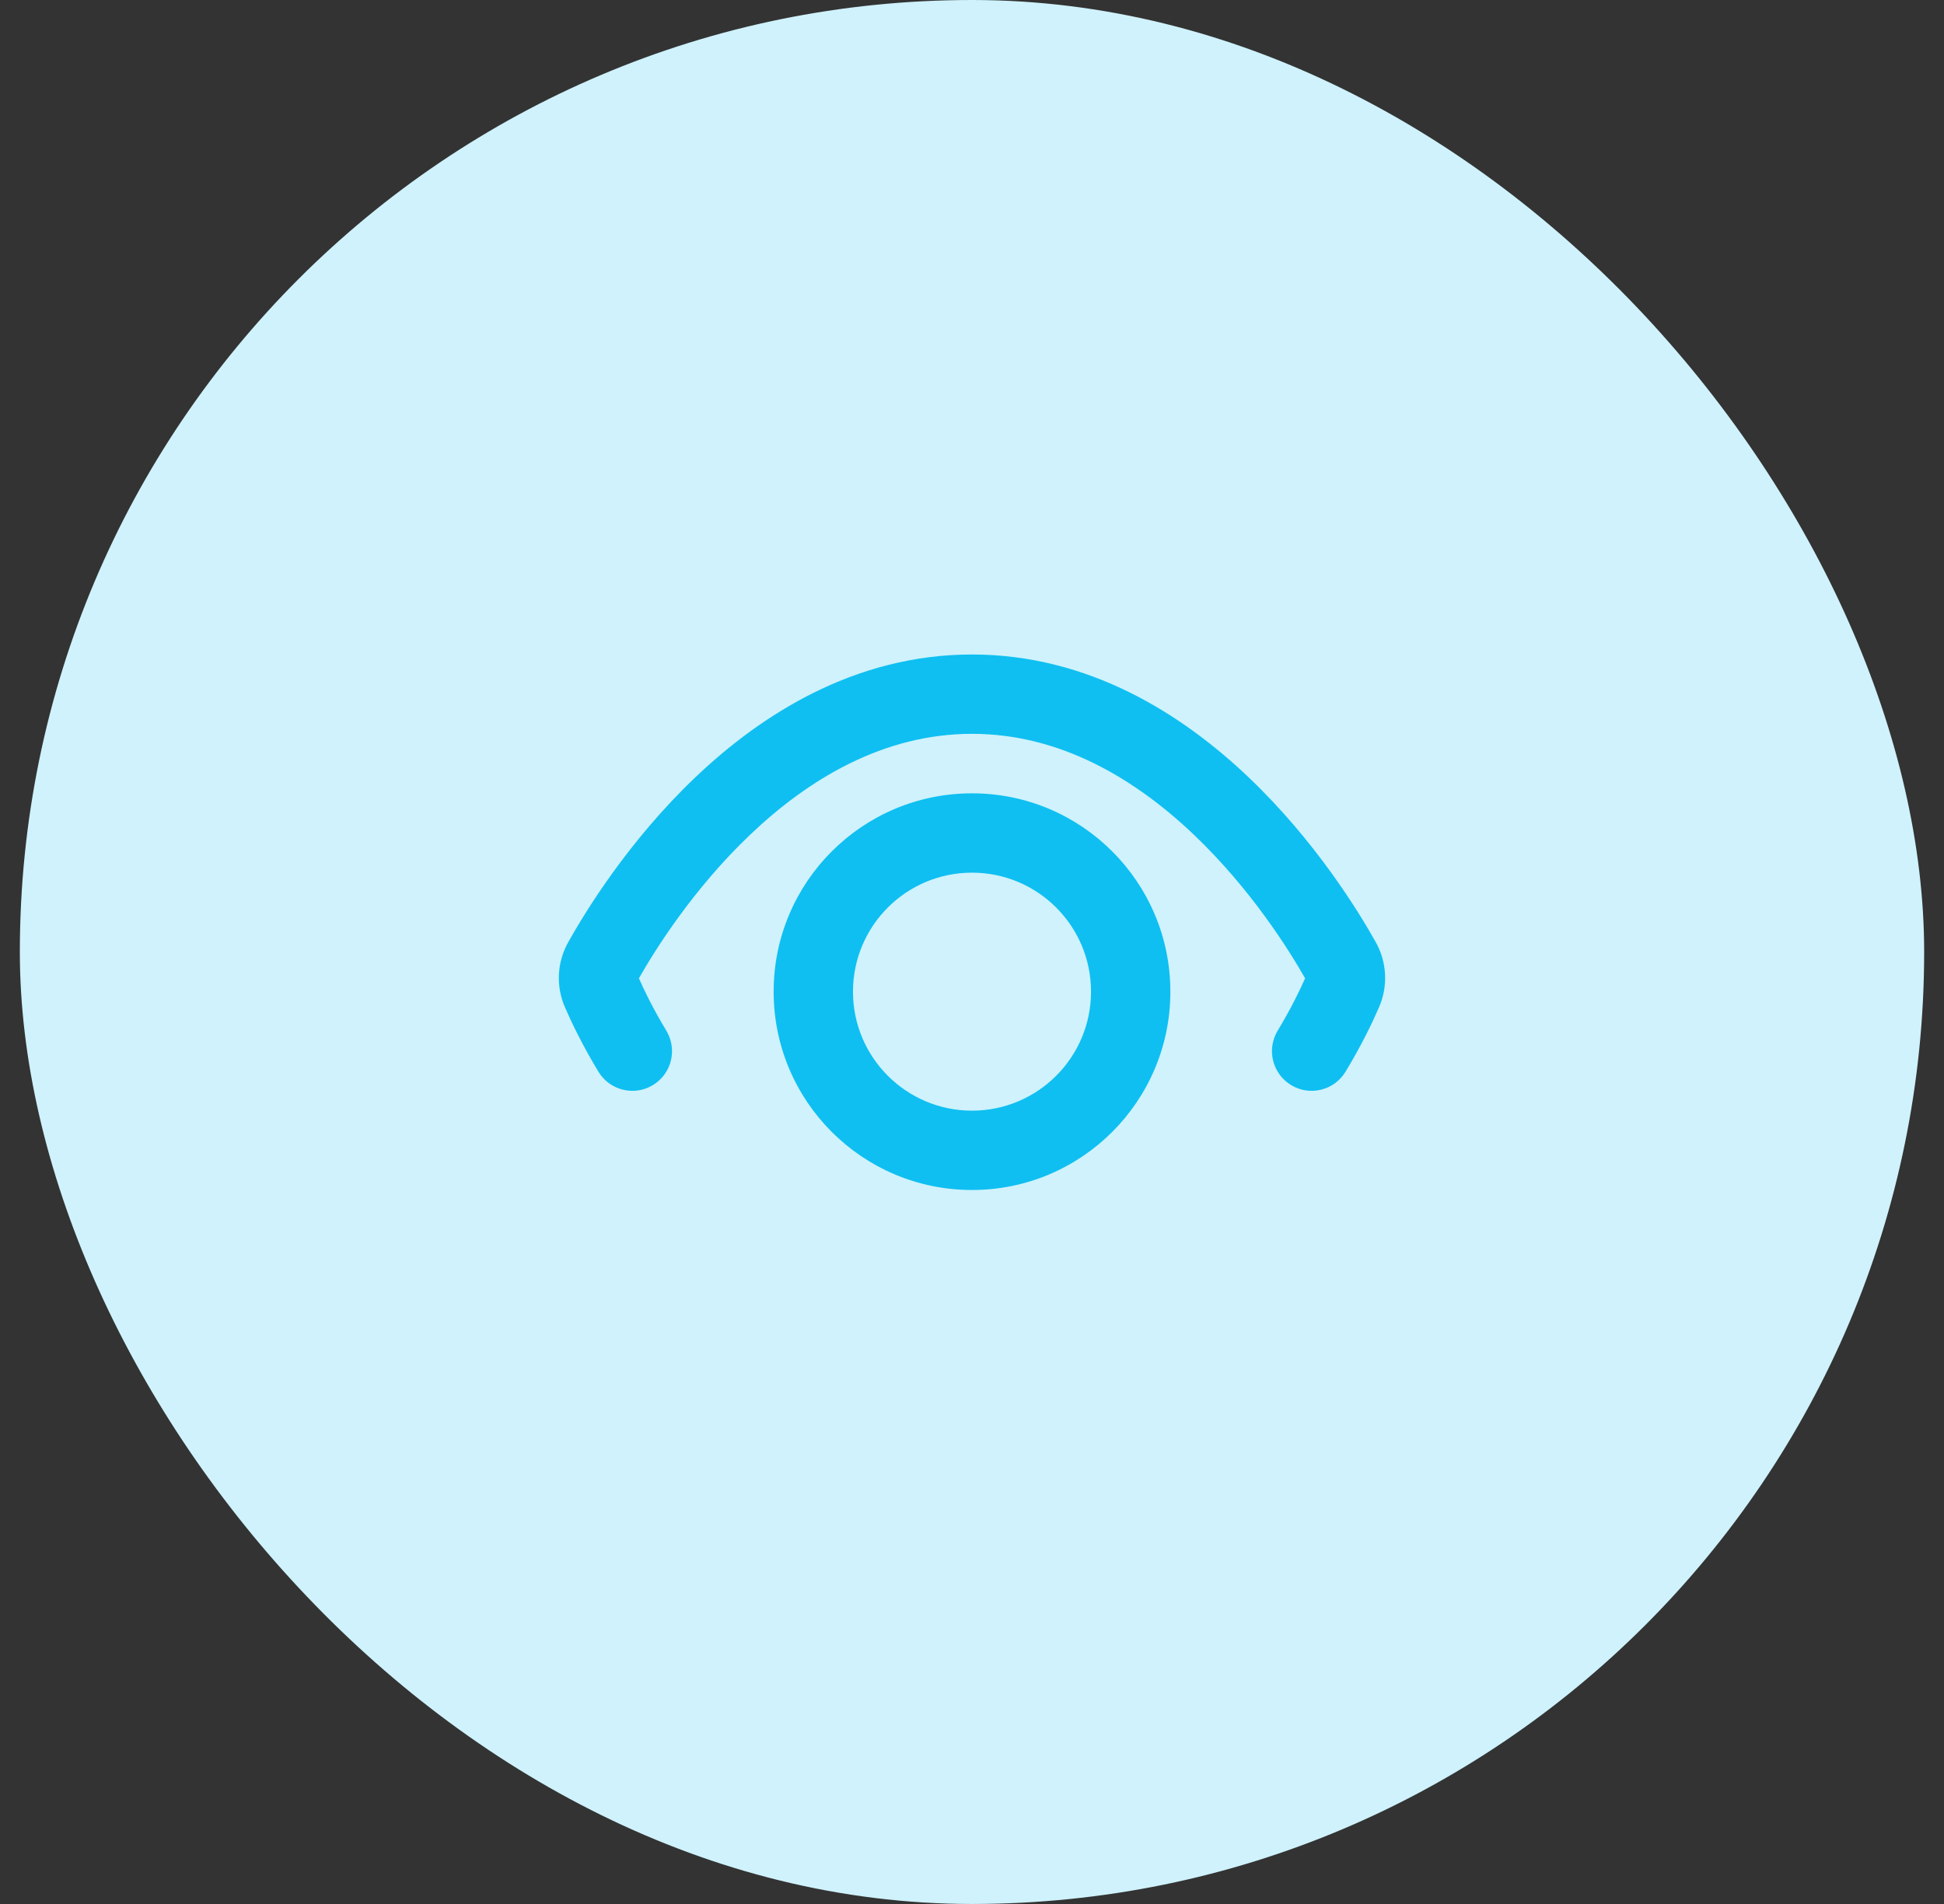 <svg width="49" height="48" viewBox="0 0 49 48" fill="none" xmlns="http://www.w3.org/2000/svg">
<rect x="0" y="0" width="49" height="48" fill="#333333" stroke="none"/>
<rect x="0.5" width="48" height="48" rx="24" fill="#CFF2FC"/>
<path d="M16.795 25.983C17.08 26.456 16.929 27.07 16.456 27.356C15.983 27.642 15.369 27.49 15.083 27.017C14.677 26.345 14.401 25.766 14.239 25.392C14.007 24.857 14.041 24.255 14.324 23.75C14.755 22.98 15.844 21.199 17.523 19.6C19.198 18.004 21.556 16.5 24.5 16.5C27.444 16.5 29.801 18.004 31.476 19.6C33.155 21.199 34.245 22.98 34.676 23.75C34.959 24.255 34.992 24.857 34.76 25.392C34.598 25.766 34.323 26.345 33.916 27.017C33.631 27.49 33.016 27.642 32.544 27.356C32.071 27.07 31.919 26.456 32.205 25.983C32.532 25.442 32.758 24.975 32.896 24.664C32.49 23.949 31.529 22.412 30.097 21.048C28.617 19.638 26.73 18.5 24.5 18.5C22.27 18.5 20.382 19.638 18.903 21.048C17.471 22.412 16.51 23.949 16.104 24.664C16.241 24.975 16.468 25.442 16.795 25.983Z" fill="#0FBFF1"/>
<path fill-rule="evenodd" clip-rule="evenodd" d="M24.5 20C21.738 20 19.5 22.239 19.5 25C19.5 27.761 21.738 30 24.5 30C27.261 30 29.5 27.761 29.5 25C29.5 22.239 27.261 20 24.5 20ZM21.5 25C21.5 23.343 22.843 22 24.5 22C26.157 22 27.5 23.343 27.5 25C27.5 26.657 26.157 28 24.5 28C22.843 28 21.5 26.657 21.5 25Z" fill="#0FBFF1"/>
</svg>
